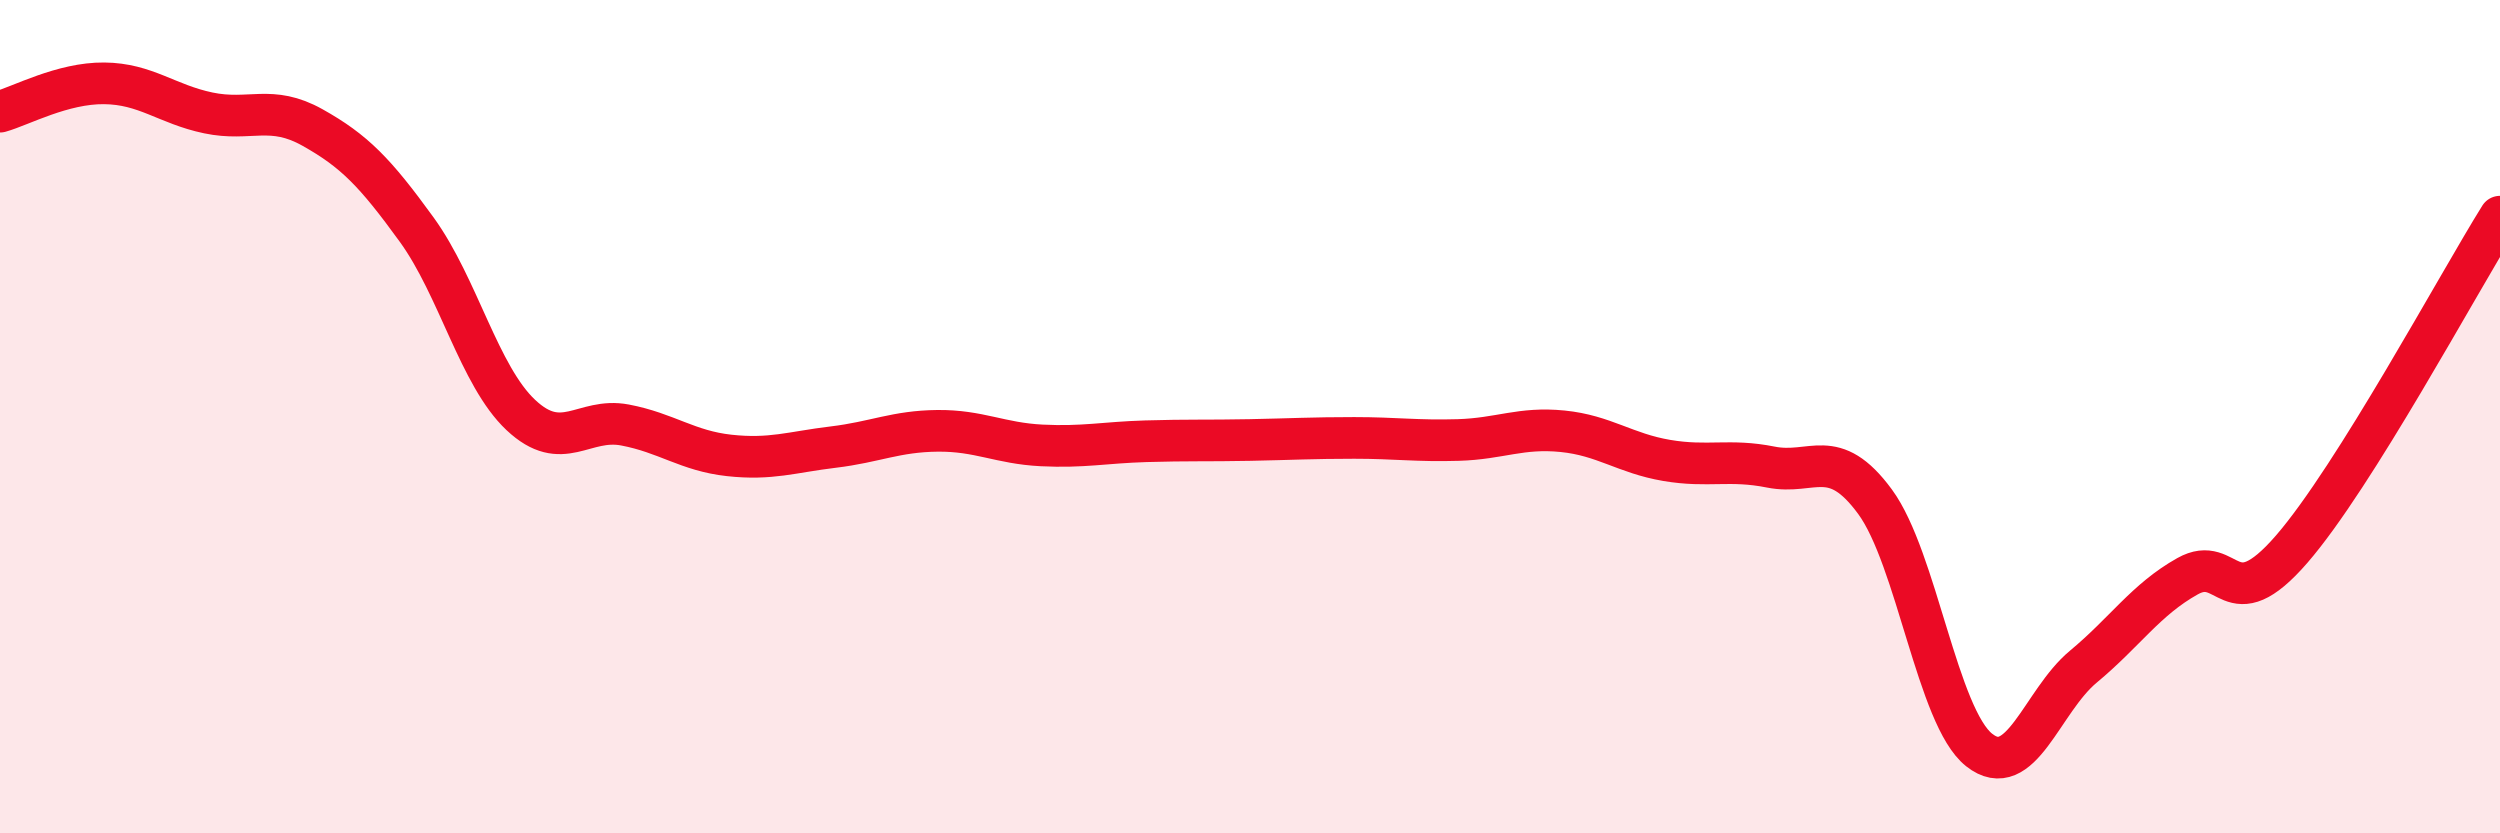 
    <svg width="60" height="20" viewBox="0 0 60 20" xmlns="http://www.w3.org/2000/svg">
      <path
        d="M 0,2.68 C 0.5,2.54 1.5,1.99 2.5,2 C 3.5,2.01 4,2.5 5,2.71 C 6,2.92 6.5,2.5 7.5,3.06 C 8.5,3.62 9,4.13 10,5.51 C 11,6.89 11.5,9.02 12.5,9.96 C 13.5,10.9 14,10.01 15,10.2 C 16,10.39 16.5,10.82 17.5,10.93 C 18.5,11.04 19,10.85 20,10.73 C 21,10.61 21.5,10.35 22.5,10.34 C 23.5,10.33 24,10.64 25,10.69 C 26,10.74 26.5,10.62 27.5,10.59 C 28.5,10.56 29,10.58 30,10.56 C 31,10.54 31.5,10.51 32.5,10.51 C 33.5,10.51 34,10.59 35,10.56 C 36,10.53 36.5,10.25 37.5,10.35 C 38.5,10.45 39,10.88 40,11.05 C 41,11.22 41.5,11.01 42.5,11.21 C 43.5,11.41 44,10.68 45,12.04 C 46,13.4 46.5,17.21 47.5,18 C 48.5,18.79 49,16.83 50,16 C 51,15.17 51.5,14.39 52.5,13.83 C 53.5,13.27 53.5,14.91 55,13.18 C 56.5,11.45 59,6.8 60,5.2L60 20L0 20Z"
        fill="#EB0A25"
        opacity="0.1"
        stroke-linecap="round"
        stroke-linejoin="round"
      />
      <path
        d="M 0,2.68 C 0.5,2.54 1.5,1.99 2.5,2 C 3.5,2.01 4,2.5 5,2.71 C 6,2.92 6.5,2.5 7.5,3.06 C 8.5,3.62 9,4.13 10,5.51 C 11,6.89 11.5,9.02 12.5,9.96 C 13.5,10.9 14,10.01 15,10.2 C 16,10.39 16.5,10.82 17.5,10.93 C 18.5,11.04 19,10.85 20,10.73 C 21,10.61 21.5,10.35 22.5,10.34 C 23.5,10.33 24,10.64 25,10.69 C 26,10.74 26.5,10.62 27.5,10.59 C 28.5,10.56 29,10.58 30,10.56 C 31,10.54 31.5,10.51 32.5,10.51 C 33.5,10.51 34,10.59 35,10.56 C 36,10.53 36.5,10.25 37.5,10.35 C 38.5,10.45 39,10.88 40,11.05 C 41,11.22 41.5,11.01 42.5,11.21 C 43.5,11.41 44,10.68 45,12.04 C 46,13.4 46.5,17.21 47.5,18 C 48.5,18.79 49,16.83 50,16 C 51,15.17 51.5,14.39 52.5,13.83 C 53.5,13.27 53.5,14.91 55,13.18 C 56.5,11.45 59,6.8 60,5.2"
        stroke="#EB0A25"
        stroke-width="1"
        fill="none"
        stroke-linecap="round"
        stroke-linejoin="round"
      />
    </svg>
  